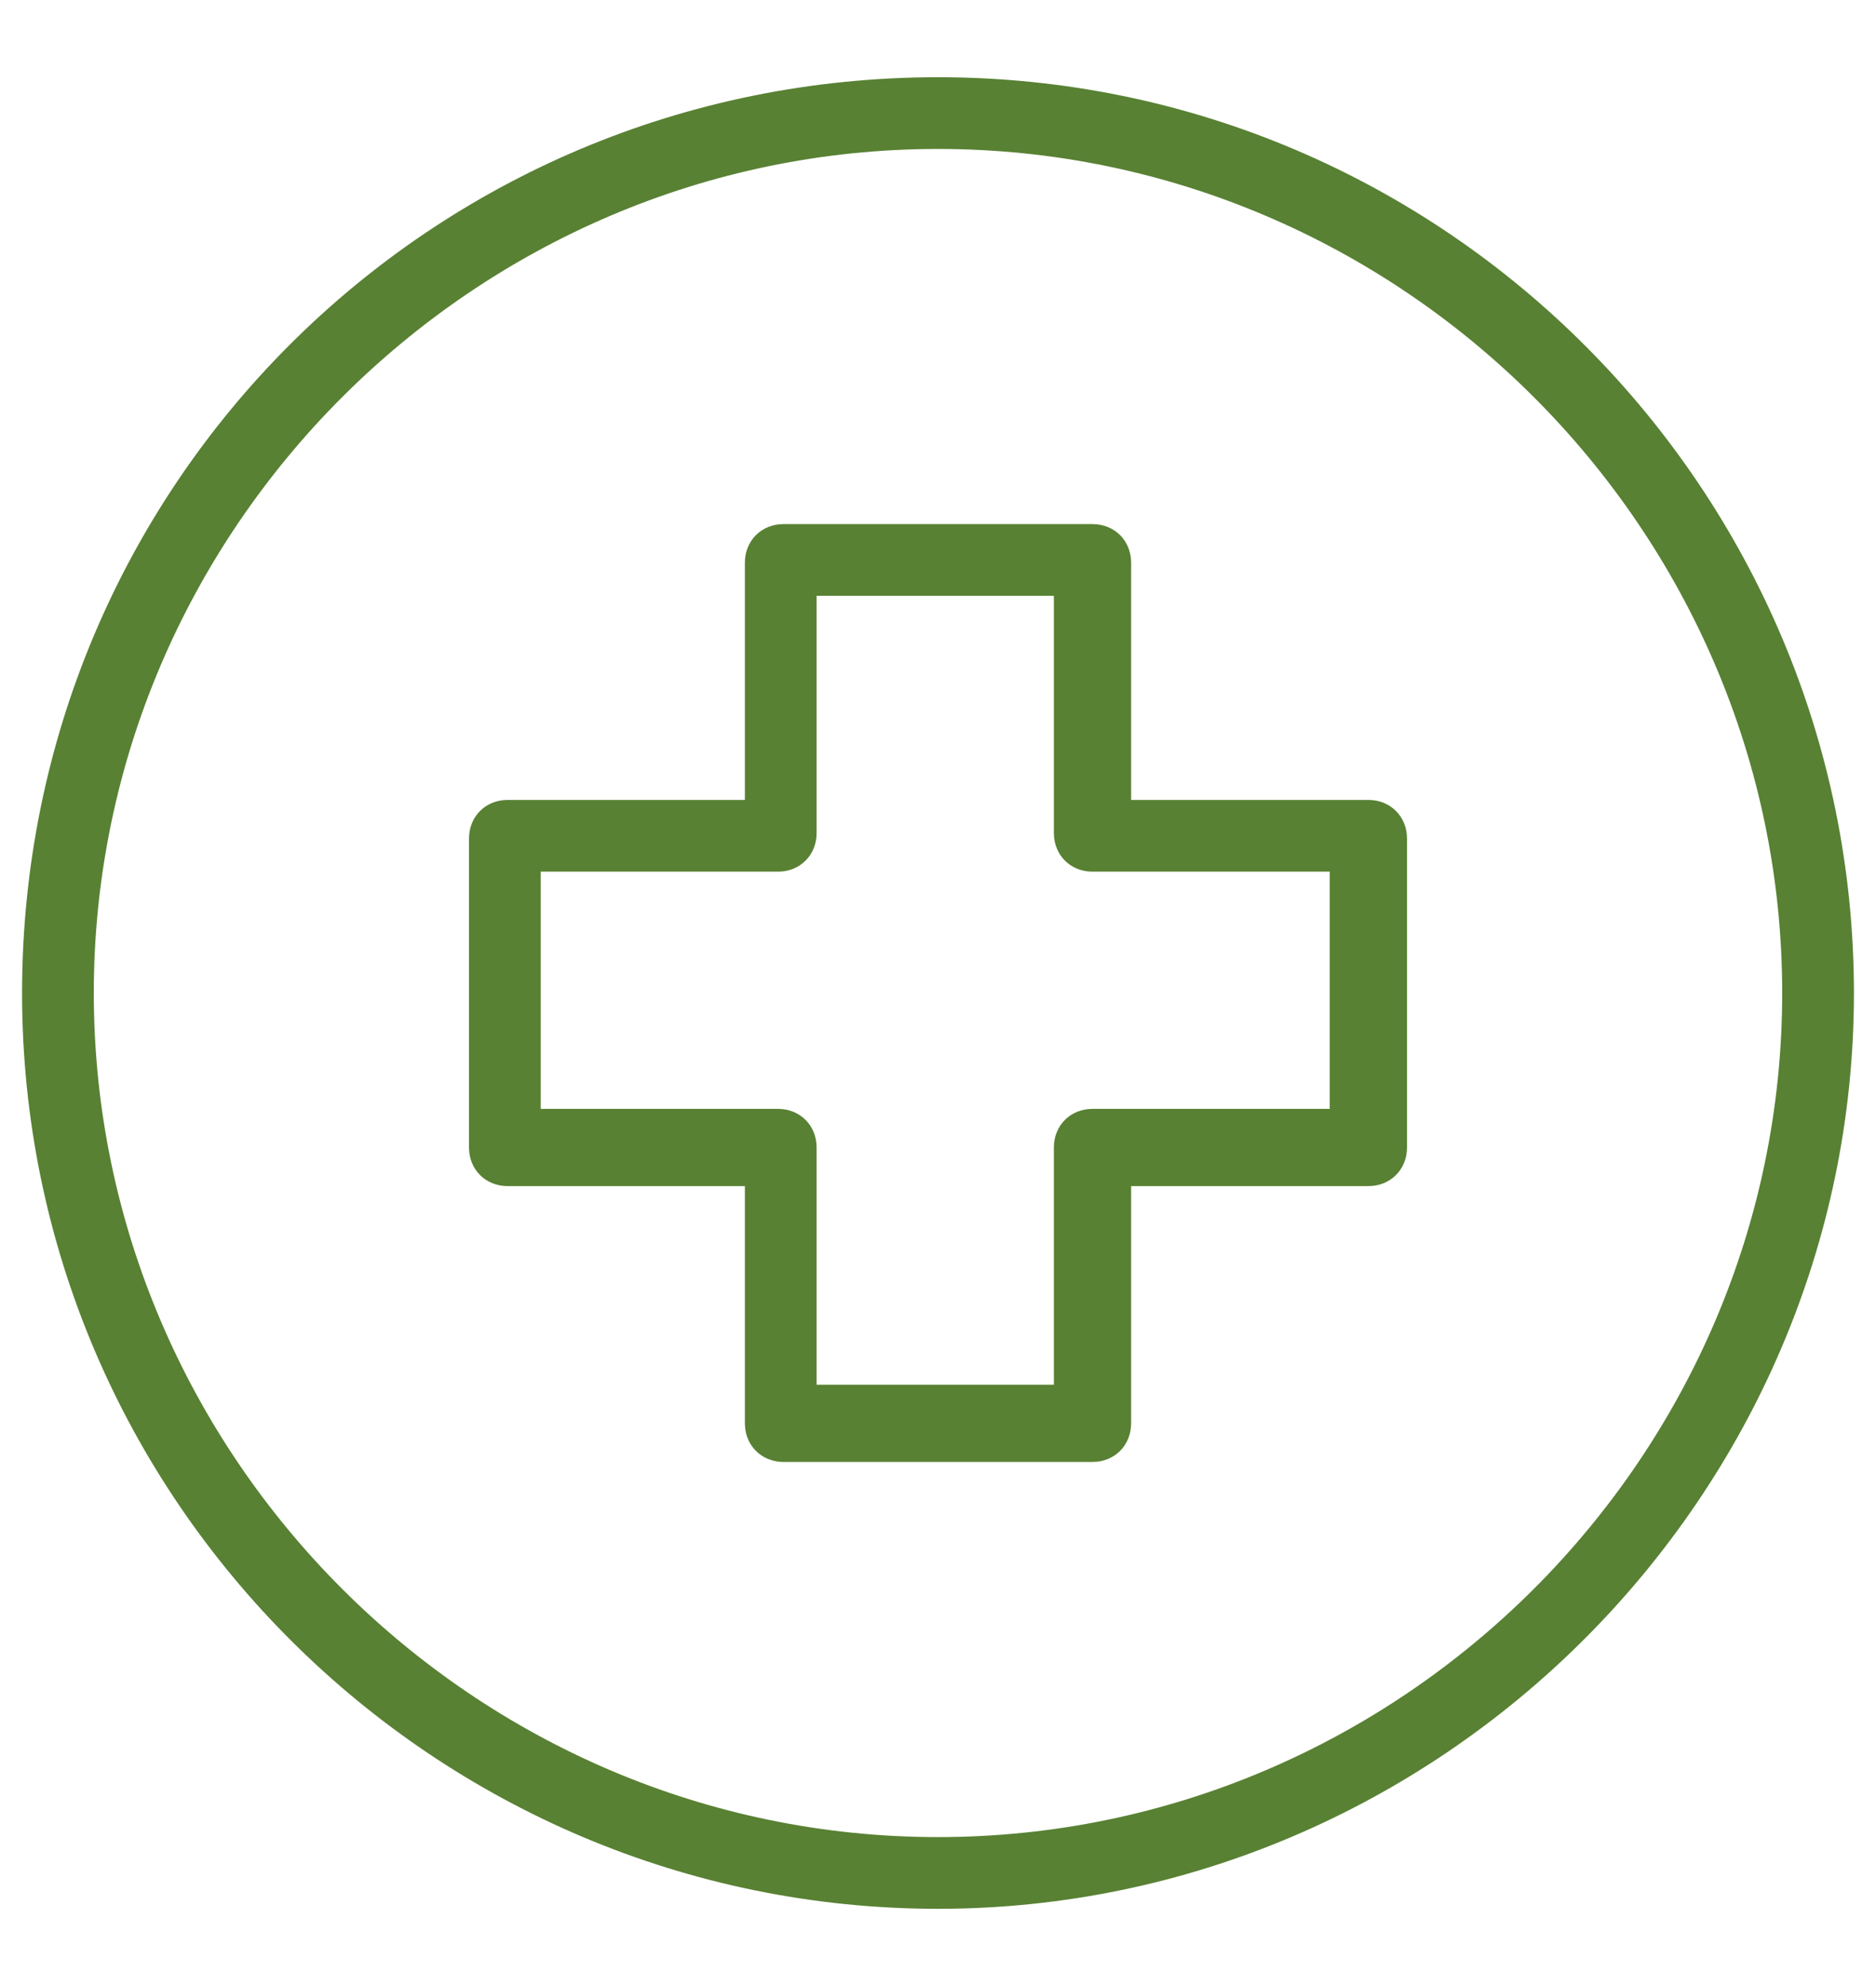 <?xml version="1.0" encoding="UTF-8"?>
<svg xmlns="http://www.w3.org/2000/svg" version="1.1" viewBox="0 0 34 36">
  <defs>
    <style>
      .cls-1 {
        fill: #588133;
      }
    </style>
  </defs>
  <!-- Generator: Adobe Illustrator 28.6.0, SVG Export Plug-In . SVG Version: 1.2.0 Build 709)  -->
  <g>
    <g id="Layer_1">
      <g>
        <path class="cls-1" d="M24.8,14.5h-4.3v-4.3c0-.4-.3-.7-.7-.7h-5.6c-.4,0-.7.3-.7.7v4.3h-4.3c-.4,0-.7.3-.7.7v5.6c0,.4.3.7.7.7h4.3v4.3c0,.4.3.7.7.7h5.6c.4,0,.7-.3.7-.7v-4.3h4.3c.4,0,.7-.3.7-.7v-5.6c0-.4-.3-.7-.7-.7ZM19.1,20.8v4.3h-4.3v-4.3c0-.4-.3-.7-.7-.7h-4.3v-4.3h4.3c.4,0,.7-.3.7-.7v-4.3h4.3v4.3c0,.4.3.7.7.7h4.3v4.3h-4.3c-.4,0-.7.3-.7.7Z"/>
        <path class="cls-1" d="M17,1.4C7.8,1.4.4,8.8.4,18s7.5,16.6,16.6,16.6,16.6-7.5,16.6-16.6S26.2,1.4,17,1.4ZM17,33.3c-8.4,0-15.3-6.9-15.3-15.3S8.6,2.7,17,2.7s15.3,6.9,15.3,15.3-6.9,15.3-15.3,15.3Z"/>
      </g>
    </g>
  </g>
</svg>